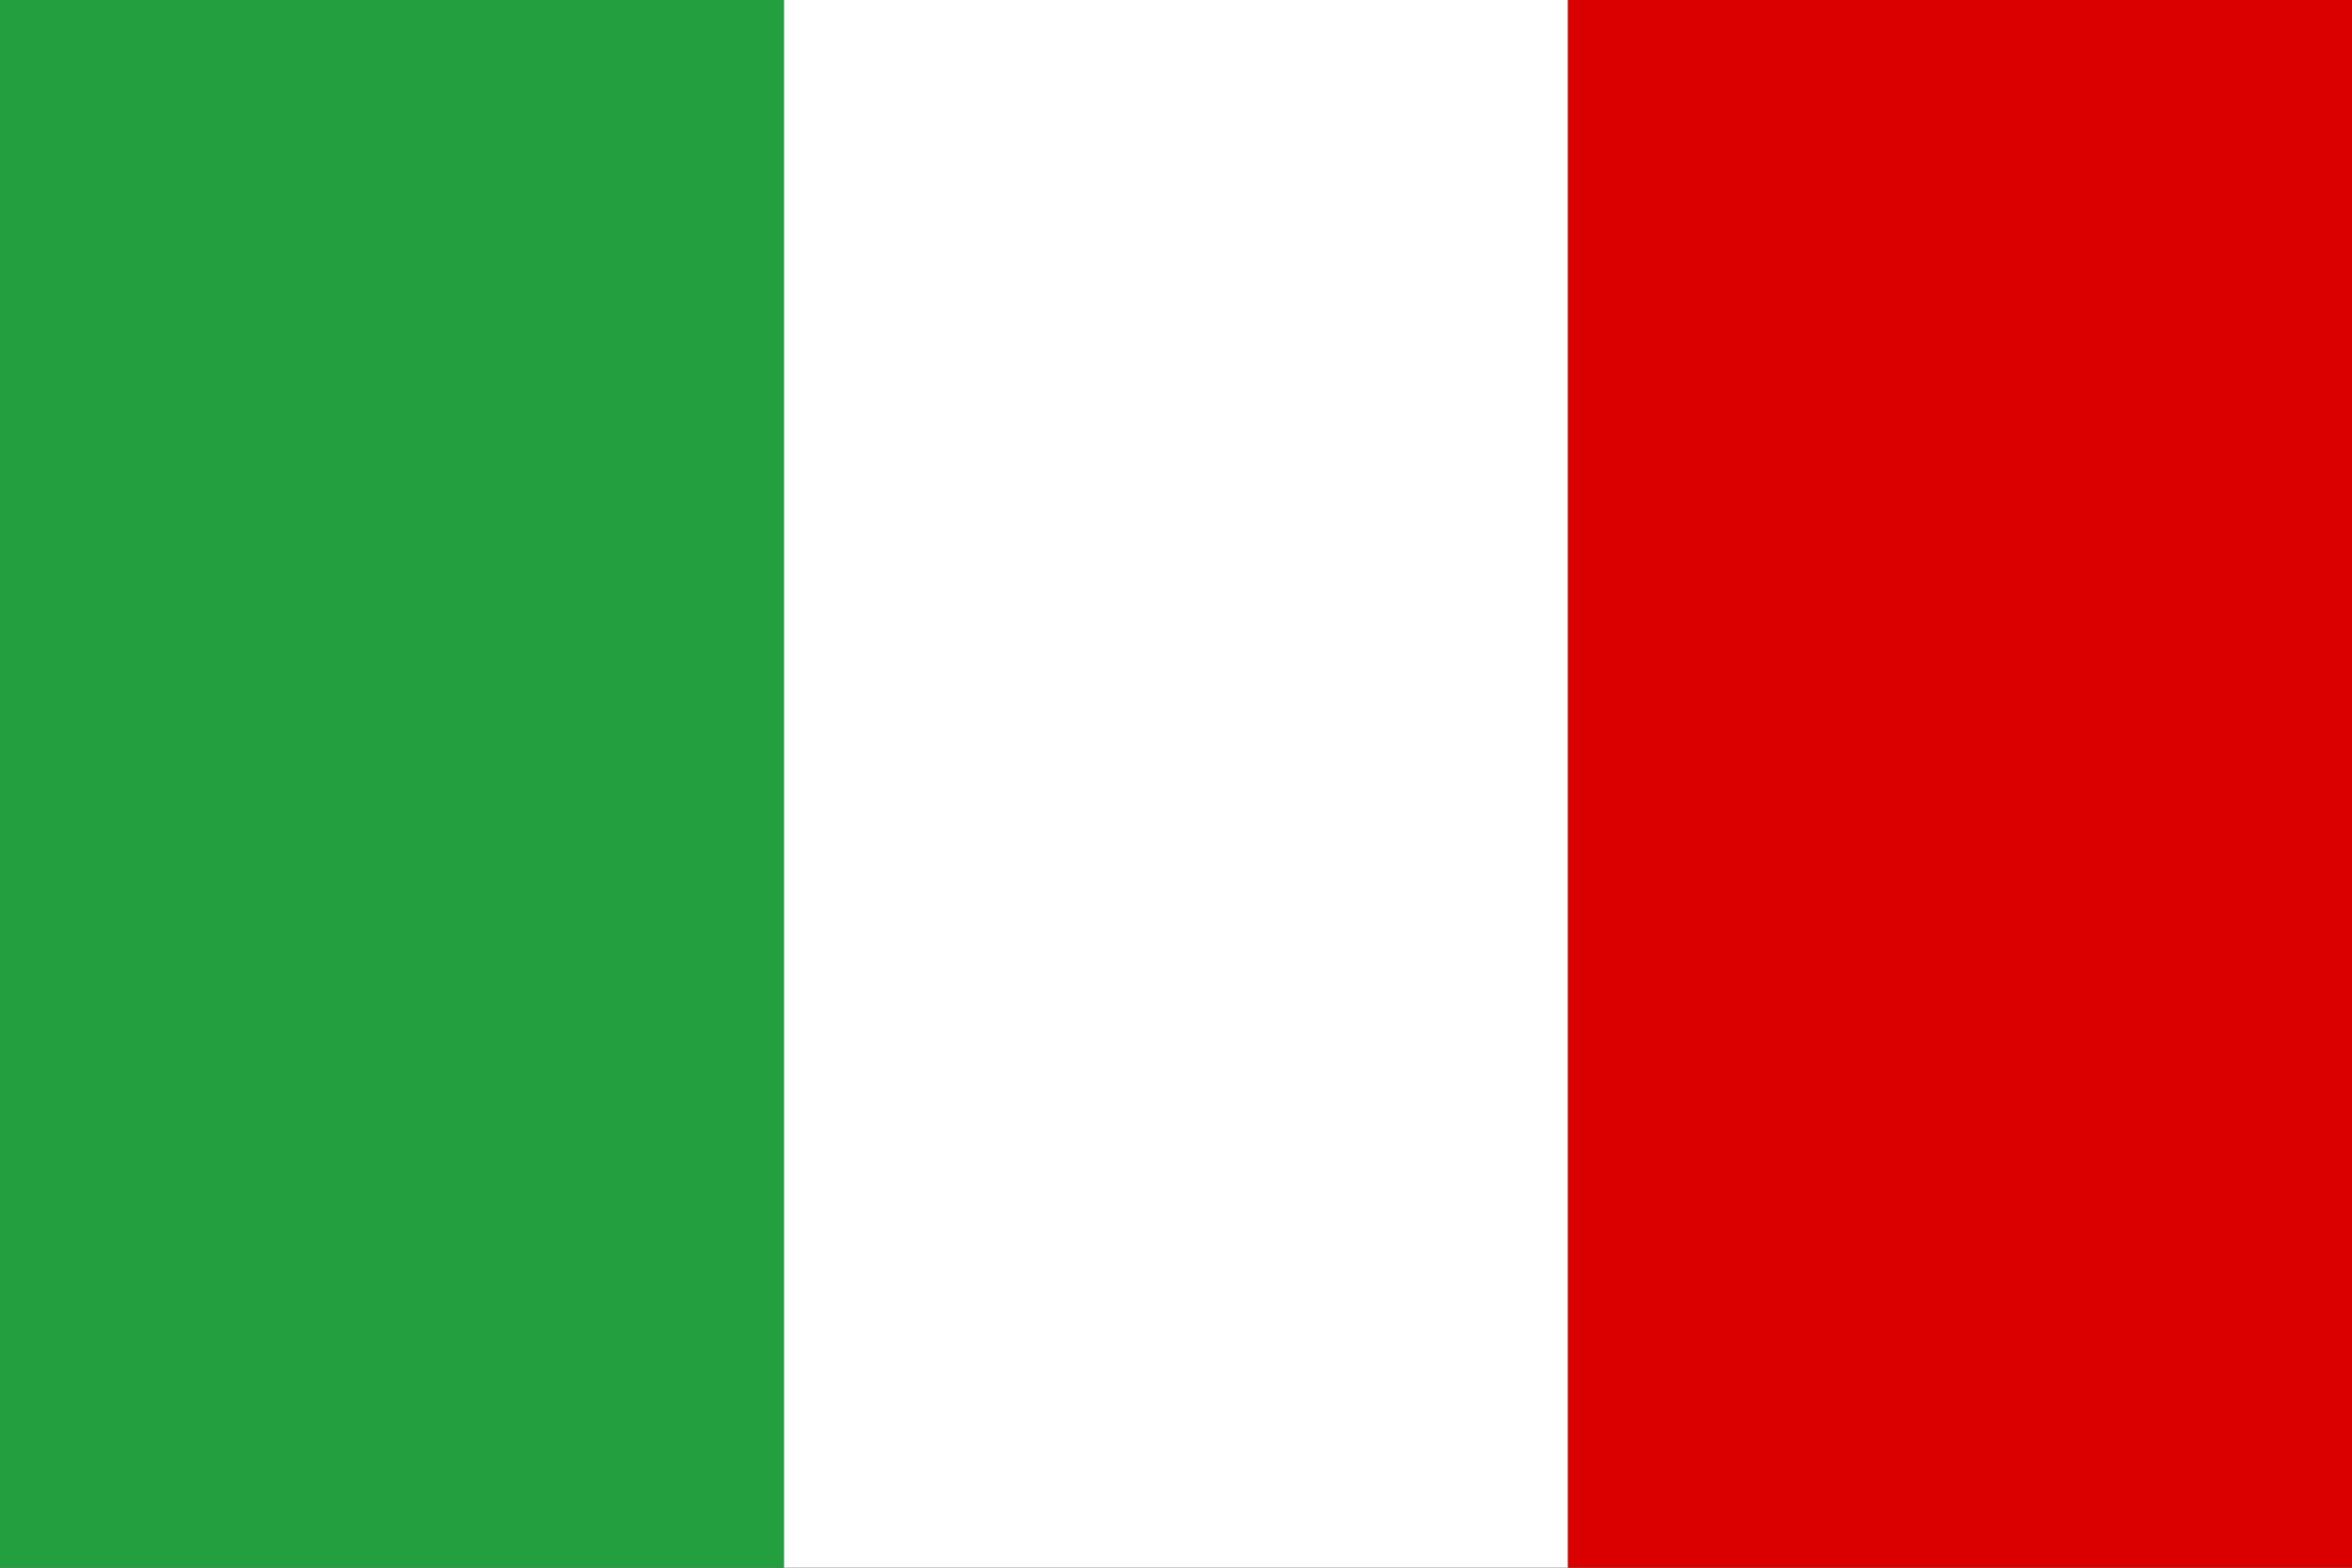 <svg xmlns="http://www.w3.org/2000/svg" viewBox="0 0 30 20">
  <rect x="0" y="0" width="30" height="20" fill="#333333" stroke="none"/>
  <rect width="10" height="20" fill="#239F40"/>
  <rect width="10" height="20" x="10" fill="#FFFFFF"/>
  <rect width="10" height="20" x="20" fill="#DA0000"/>
</svg>
